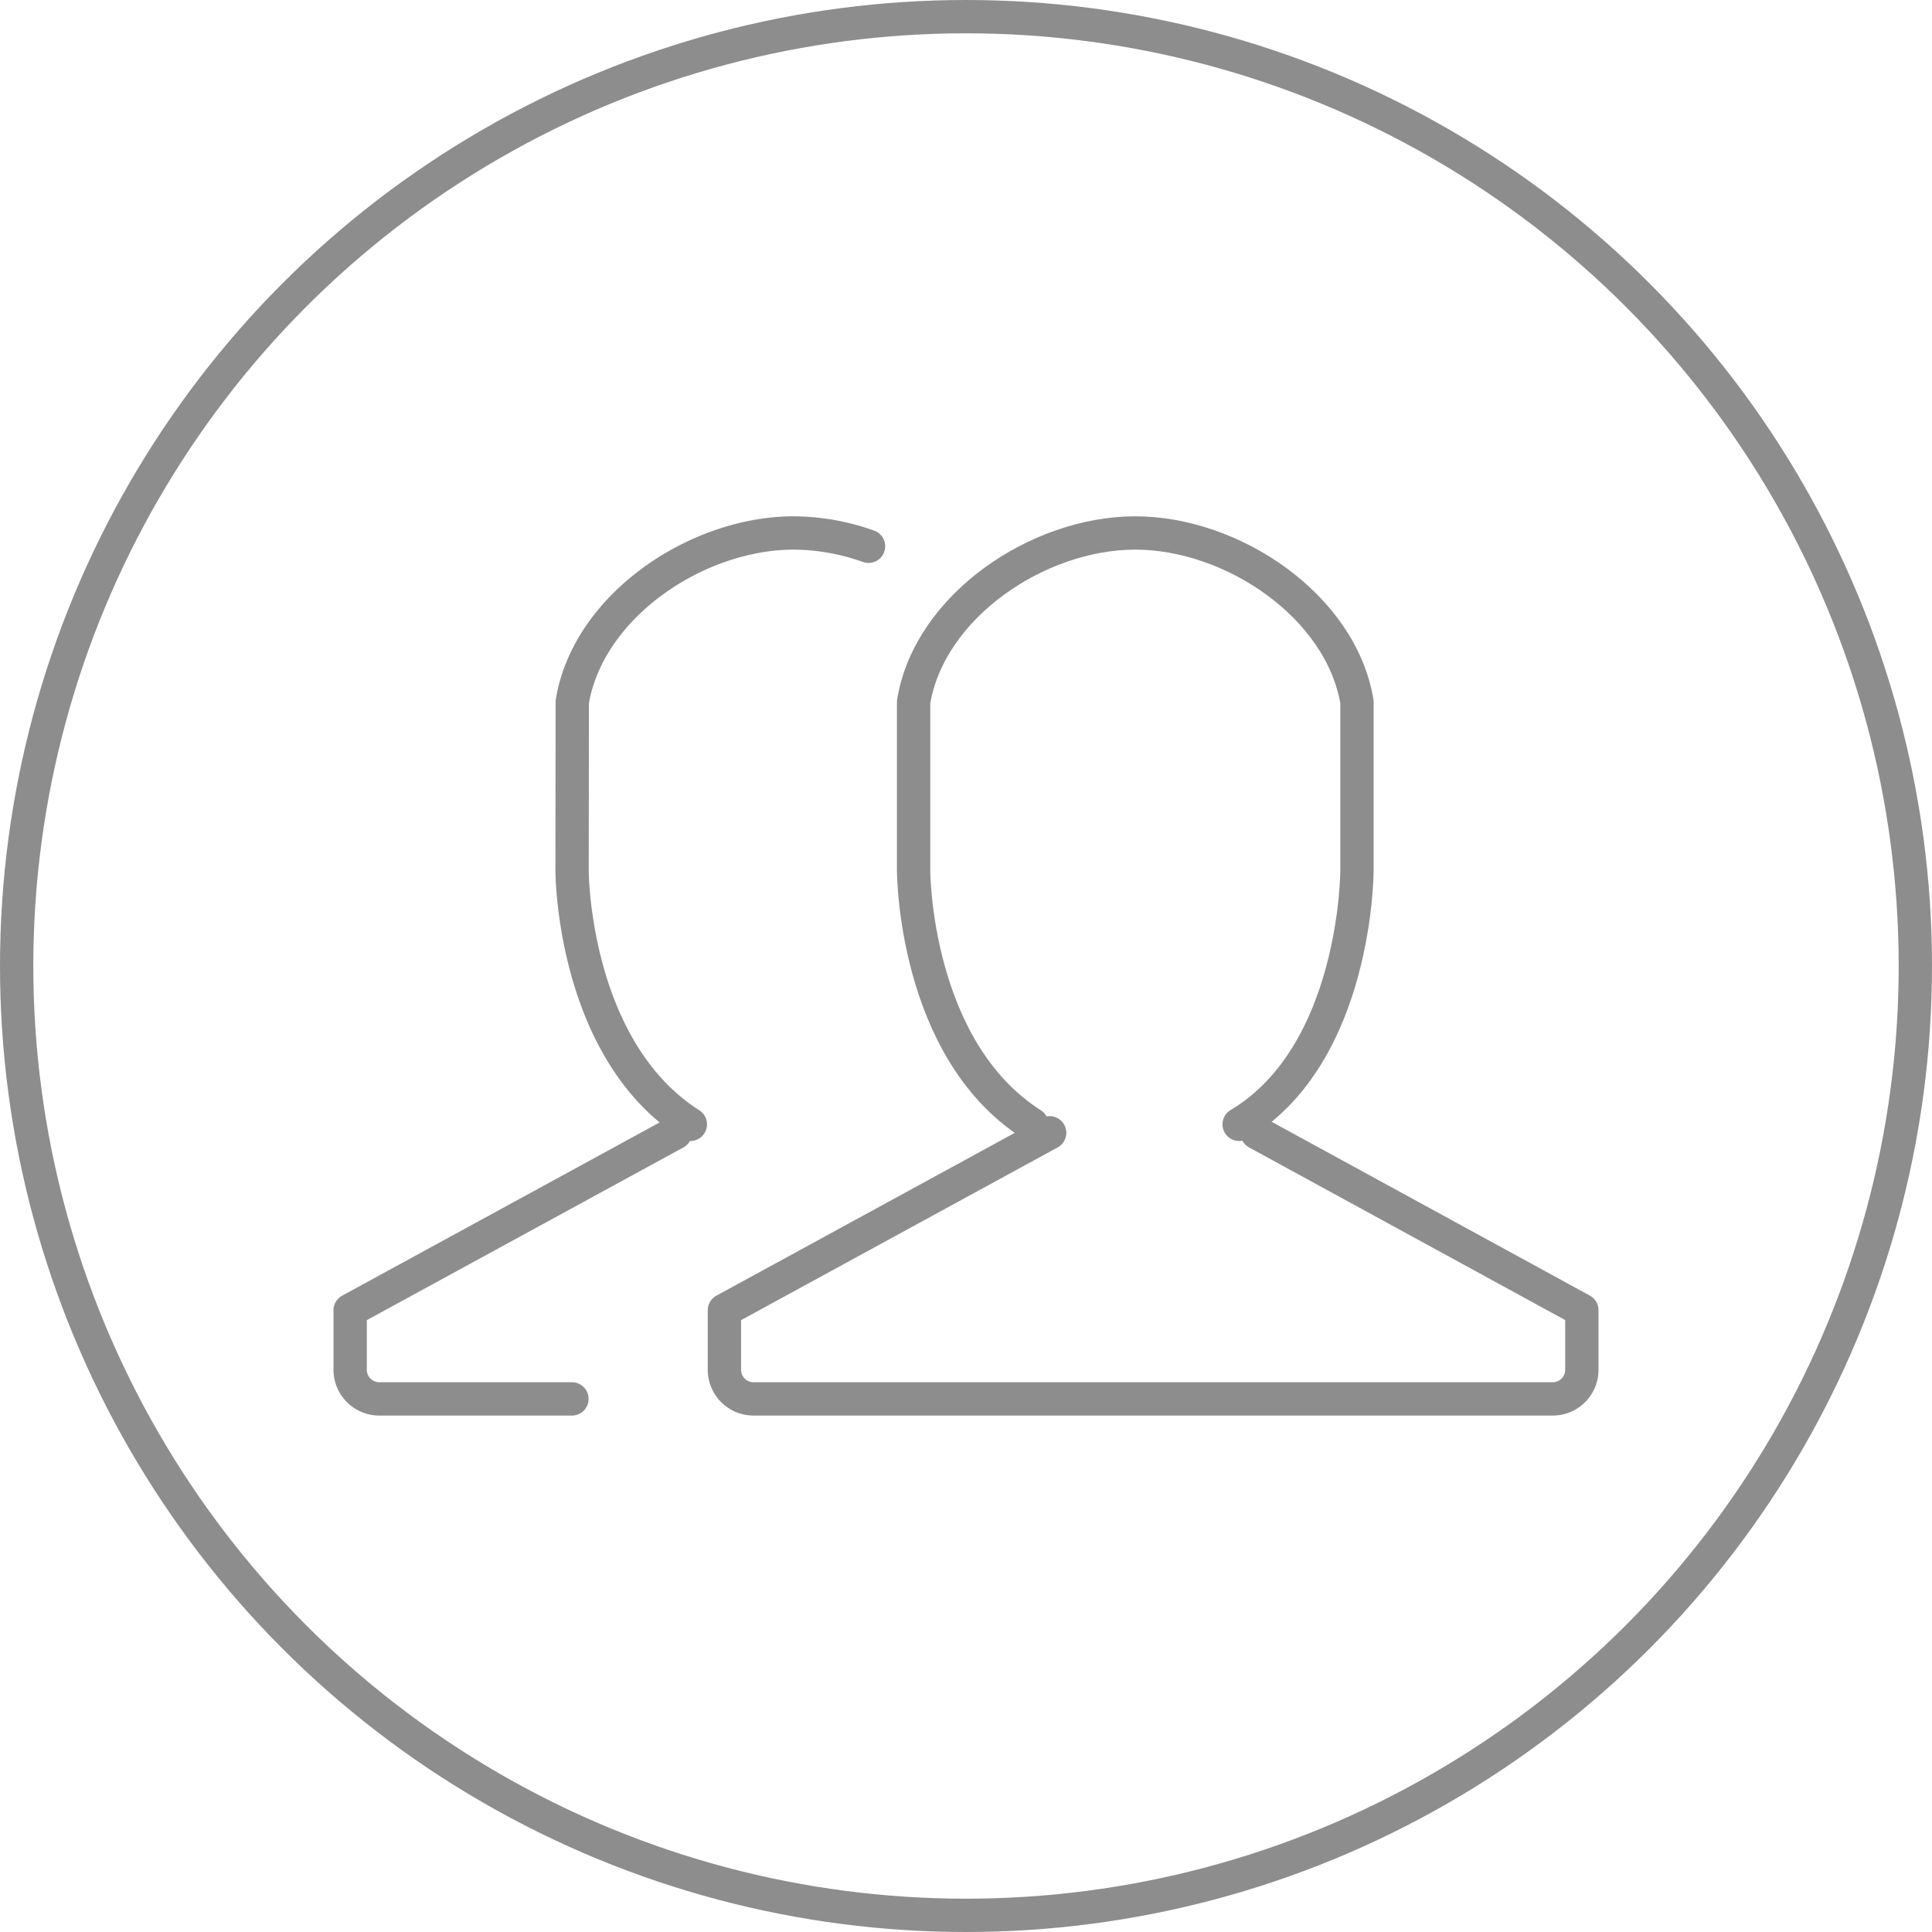 <svg xmlns="http://www.w3.org/2000/svg" width="58" height="58" viewBox="0 0 58 58">
  <g id="グループ_5673" data-name="グループ 5673" transform="translate(-643 -992.5)">
    <g id="楕円形_238" data-name="楕円形 238" transform="translate(643 992.5)" fill="none" stroke="#707070" stroke-width="1" opacity="0.8">
      <circle cx="29" cy="29" r="29" stroke="none"/>
      <circle cx="29" cy="29" r="28.5" fill="none"/>
    </g>
    <g id="グループ_4565" data-name="グループ 4565" transform="translate(652.512 1007.5)" opacity="0.8">
      <path id="パス_8393" data-name="パス 8393" d="M31.823,41l-9.764,5.327V48.1a.876.876,0,0,0,.858.888H46.943A.874.874,0,0,0,47.8,48.1V46.325L38.051,41" transform="translate(-9.824 -21.992)" fill="none" stroke="#707070" stroke-linecap="round" stroke-linejoin="round" stroke-width="1"/>
      <path id="パス_8394" data-name="パス 8394" d="M45.837,18.754c3.537-2.112,3.537-7.617,3.537-7.617l0-5.067C48.891,3.191,45.636,1,42.717,1V1C39.8,1,36.542,3.192,36.064,6.07l0,5.068s0,5.351,3.551,7.615" transform="translate(-18.149)" fill="none" stroke="#707070" stroke-linecap="round" stroke-linejoin="round" stroke-width="1"/>
      <path id="パス_8395" data-name="パス 8395" d="M10.764,41,1,46.327V48.1a.876.876,0,0,0,.858.888l5.8,0" transform="translate(0 -21.992)" fill="none" stroke="#707070" stroke-linecap="round" stroke-linejoin="round" stroke-width="1"/>
      <path id="パス_8396" data-name="パス 8396" d="M23.9,1.4A6.8,6.8,0,0,0,21.658,1V1c-2.918,0-6.175,2.19-6.652,5.069L15,11.138s0,5.351,3.551,7.615" transform="translate(-7.338)" fill="none" stroke="#707070" stroke-linecap="round" stroke-linejoin="round" stroke-width="1"/>
    </g>
  </g>
</svg>
